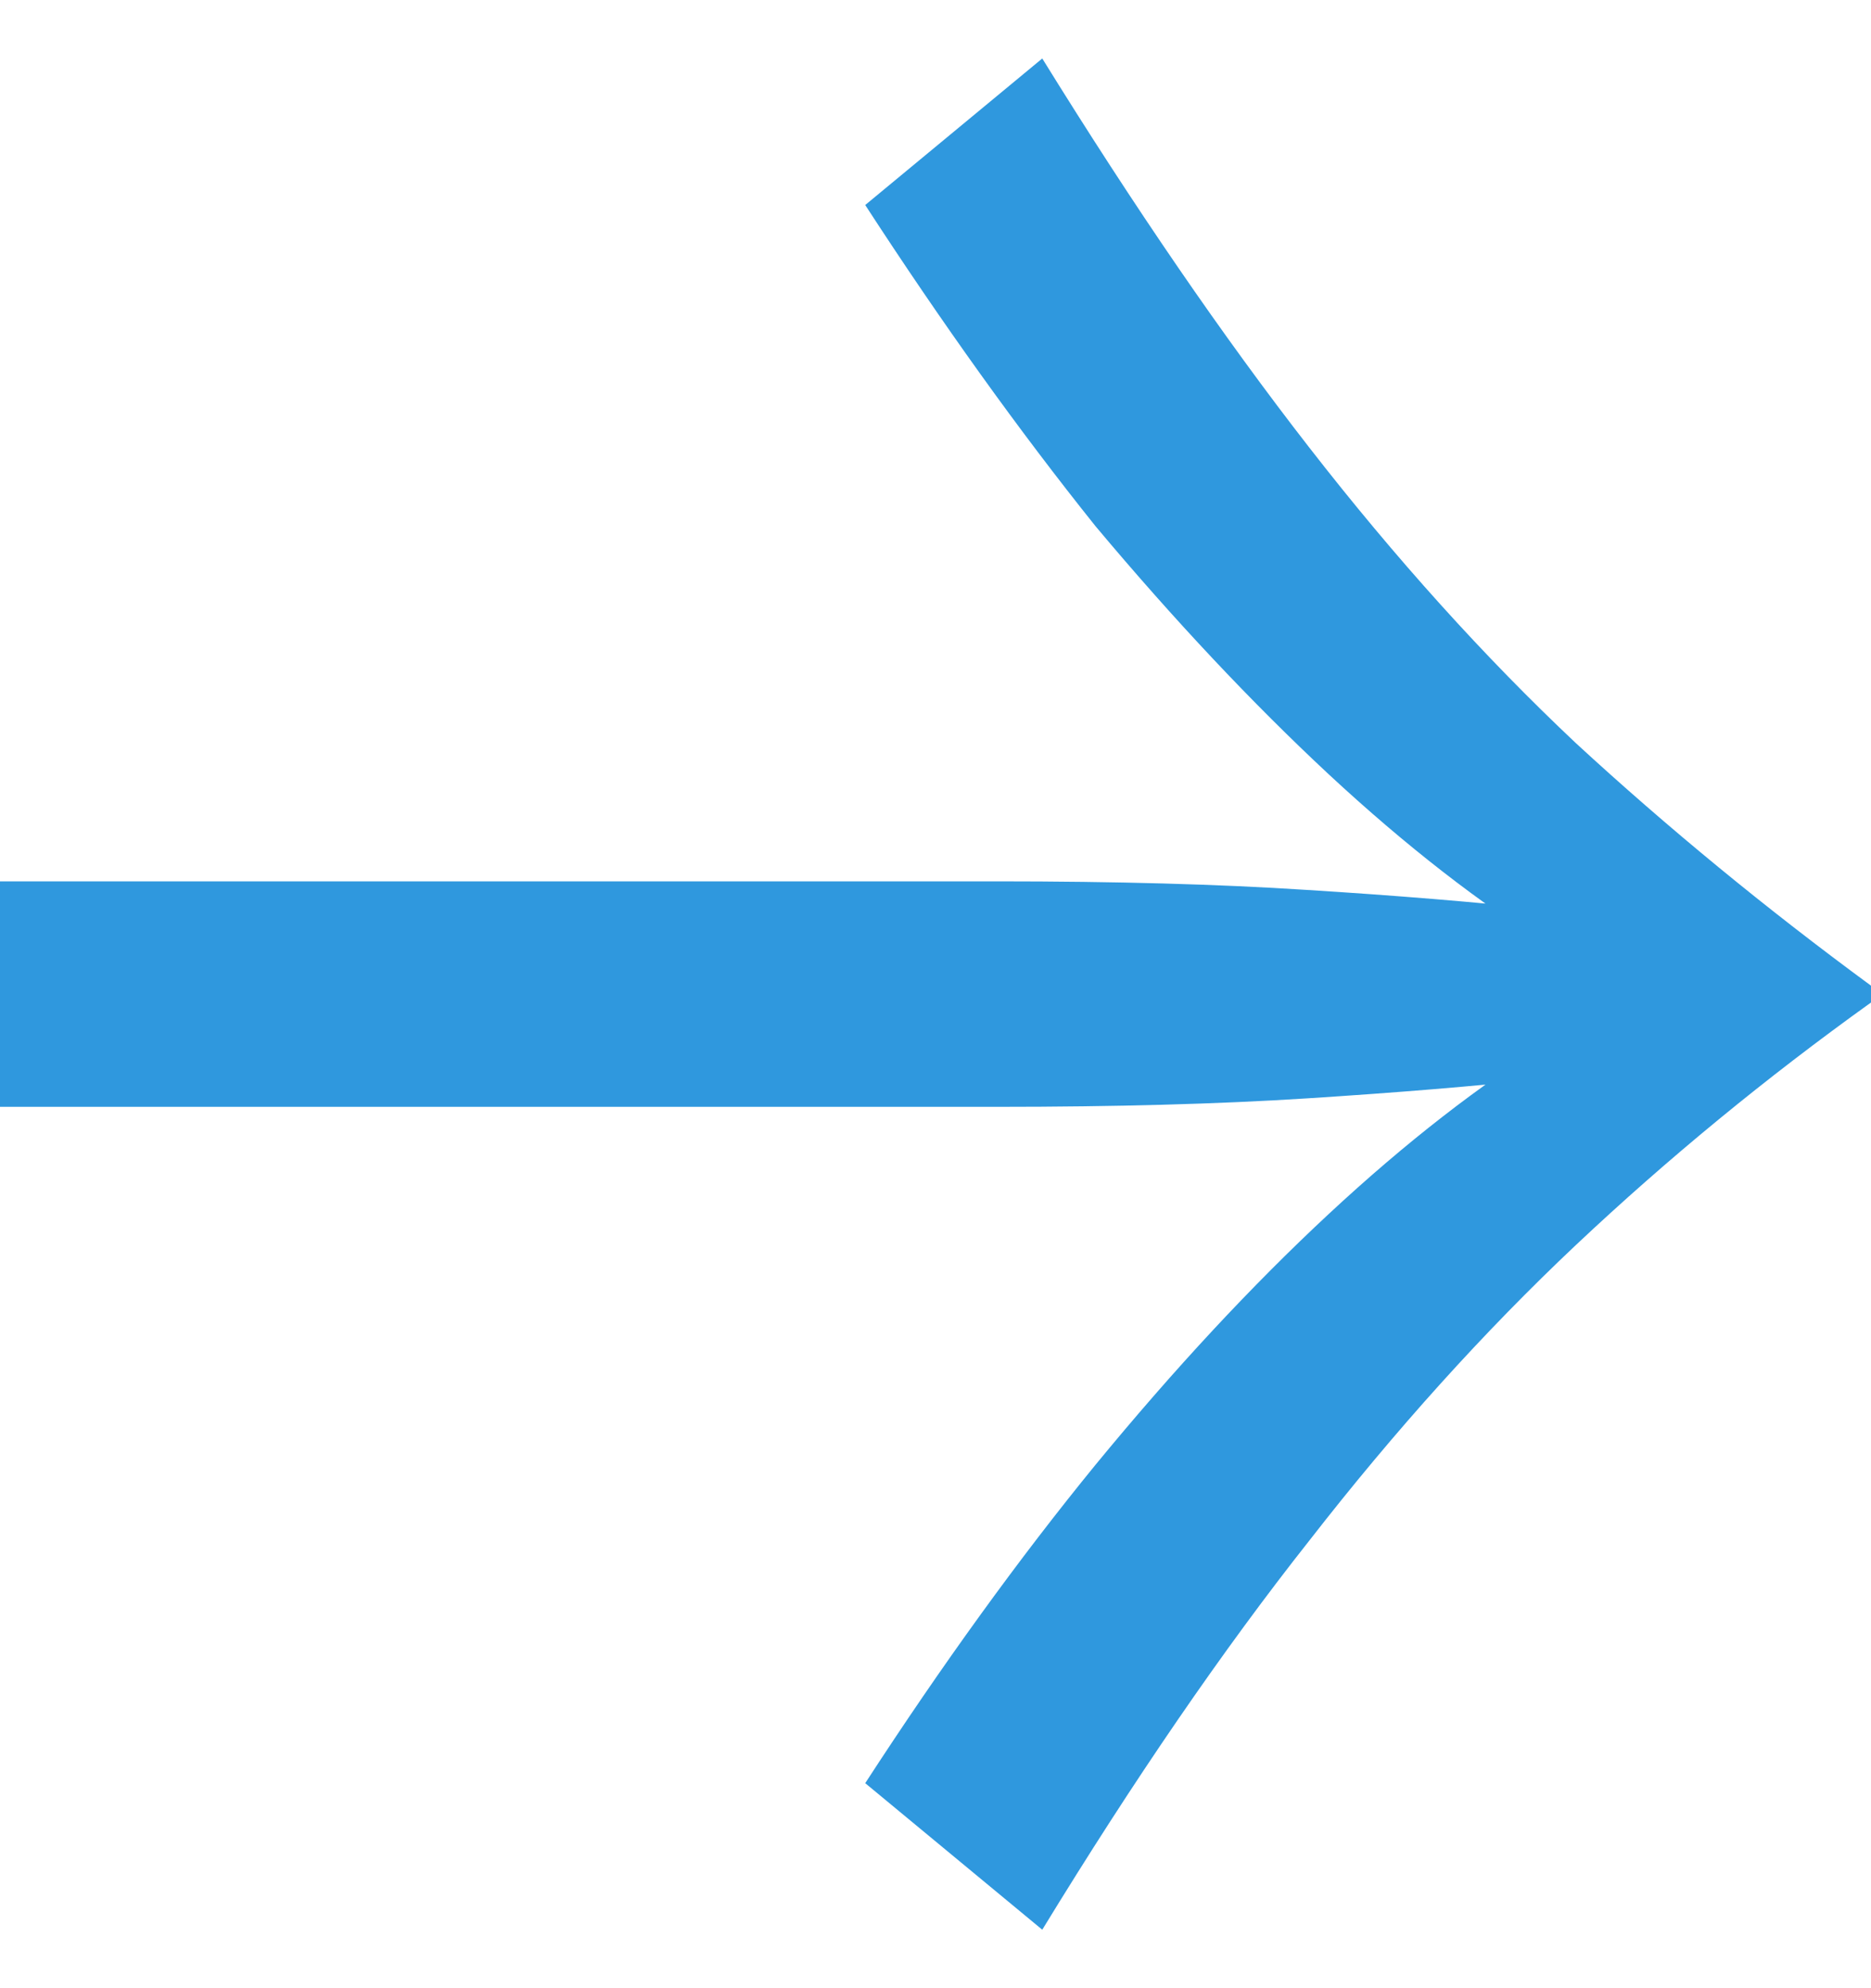 <svg width="16" height="17" viewBox="0 0 16 17" fill="none" xmlns="http://www.w3.org/2000/svg">
<path d="M7.399 1.753L8.913 0.5C9.698 1.769 10.458 2.878 11.195 3.825C11.932 4.773 12.693 5.617 13.477 6.355C14.262 7.078 15.103 7.769 16 8.428V8.572C15.103 9.215 14.262 9.906 13.477 10.645C12.693 11.384 11.932 12.227 11.195 13.175C10.458 14.107 9.698 15.215 8.913 16.5L7.399 15.247C8.056 14.235 8.713 13.327 9.369 12.524C10.042 11.705 10.707 10.99 11.363 10.38C12.02 9.769 12.661 9.271 13.285 8.886C13.91 8.5 14.51 8.235 15.087 8.09V8.91C14.51 8.765 13.91 8.5 13.285 8.115C12.661 7.729 12.02 7.231 11.363 6.621C10.707 6.01 10.042 5.303 9.369 4.5C8.713 3.681 8.056 2.765 7.399 1.753ZM-6.10352e-05 7.536H8.528C9.537 7.536 10.418 7.56 11.171 7.609C11.94 7.657 12.621 7.713 13.213 7.777L14.655 8.5L13.213 9.223C12.621 9.287 11.94 9.343 11.171 9.392C10.418 9.44 9.537 9.464 8.528 9.464H-6.10352e-05V7.536Z" fill="#2F98DE"/>
</svg>
